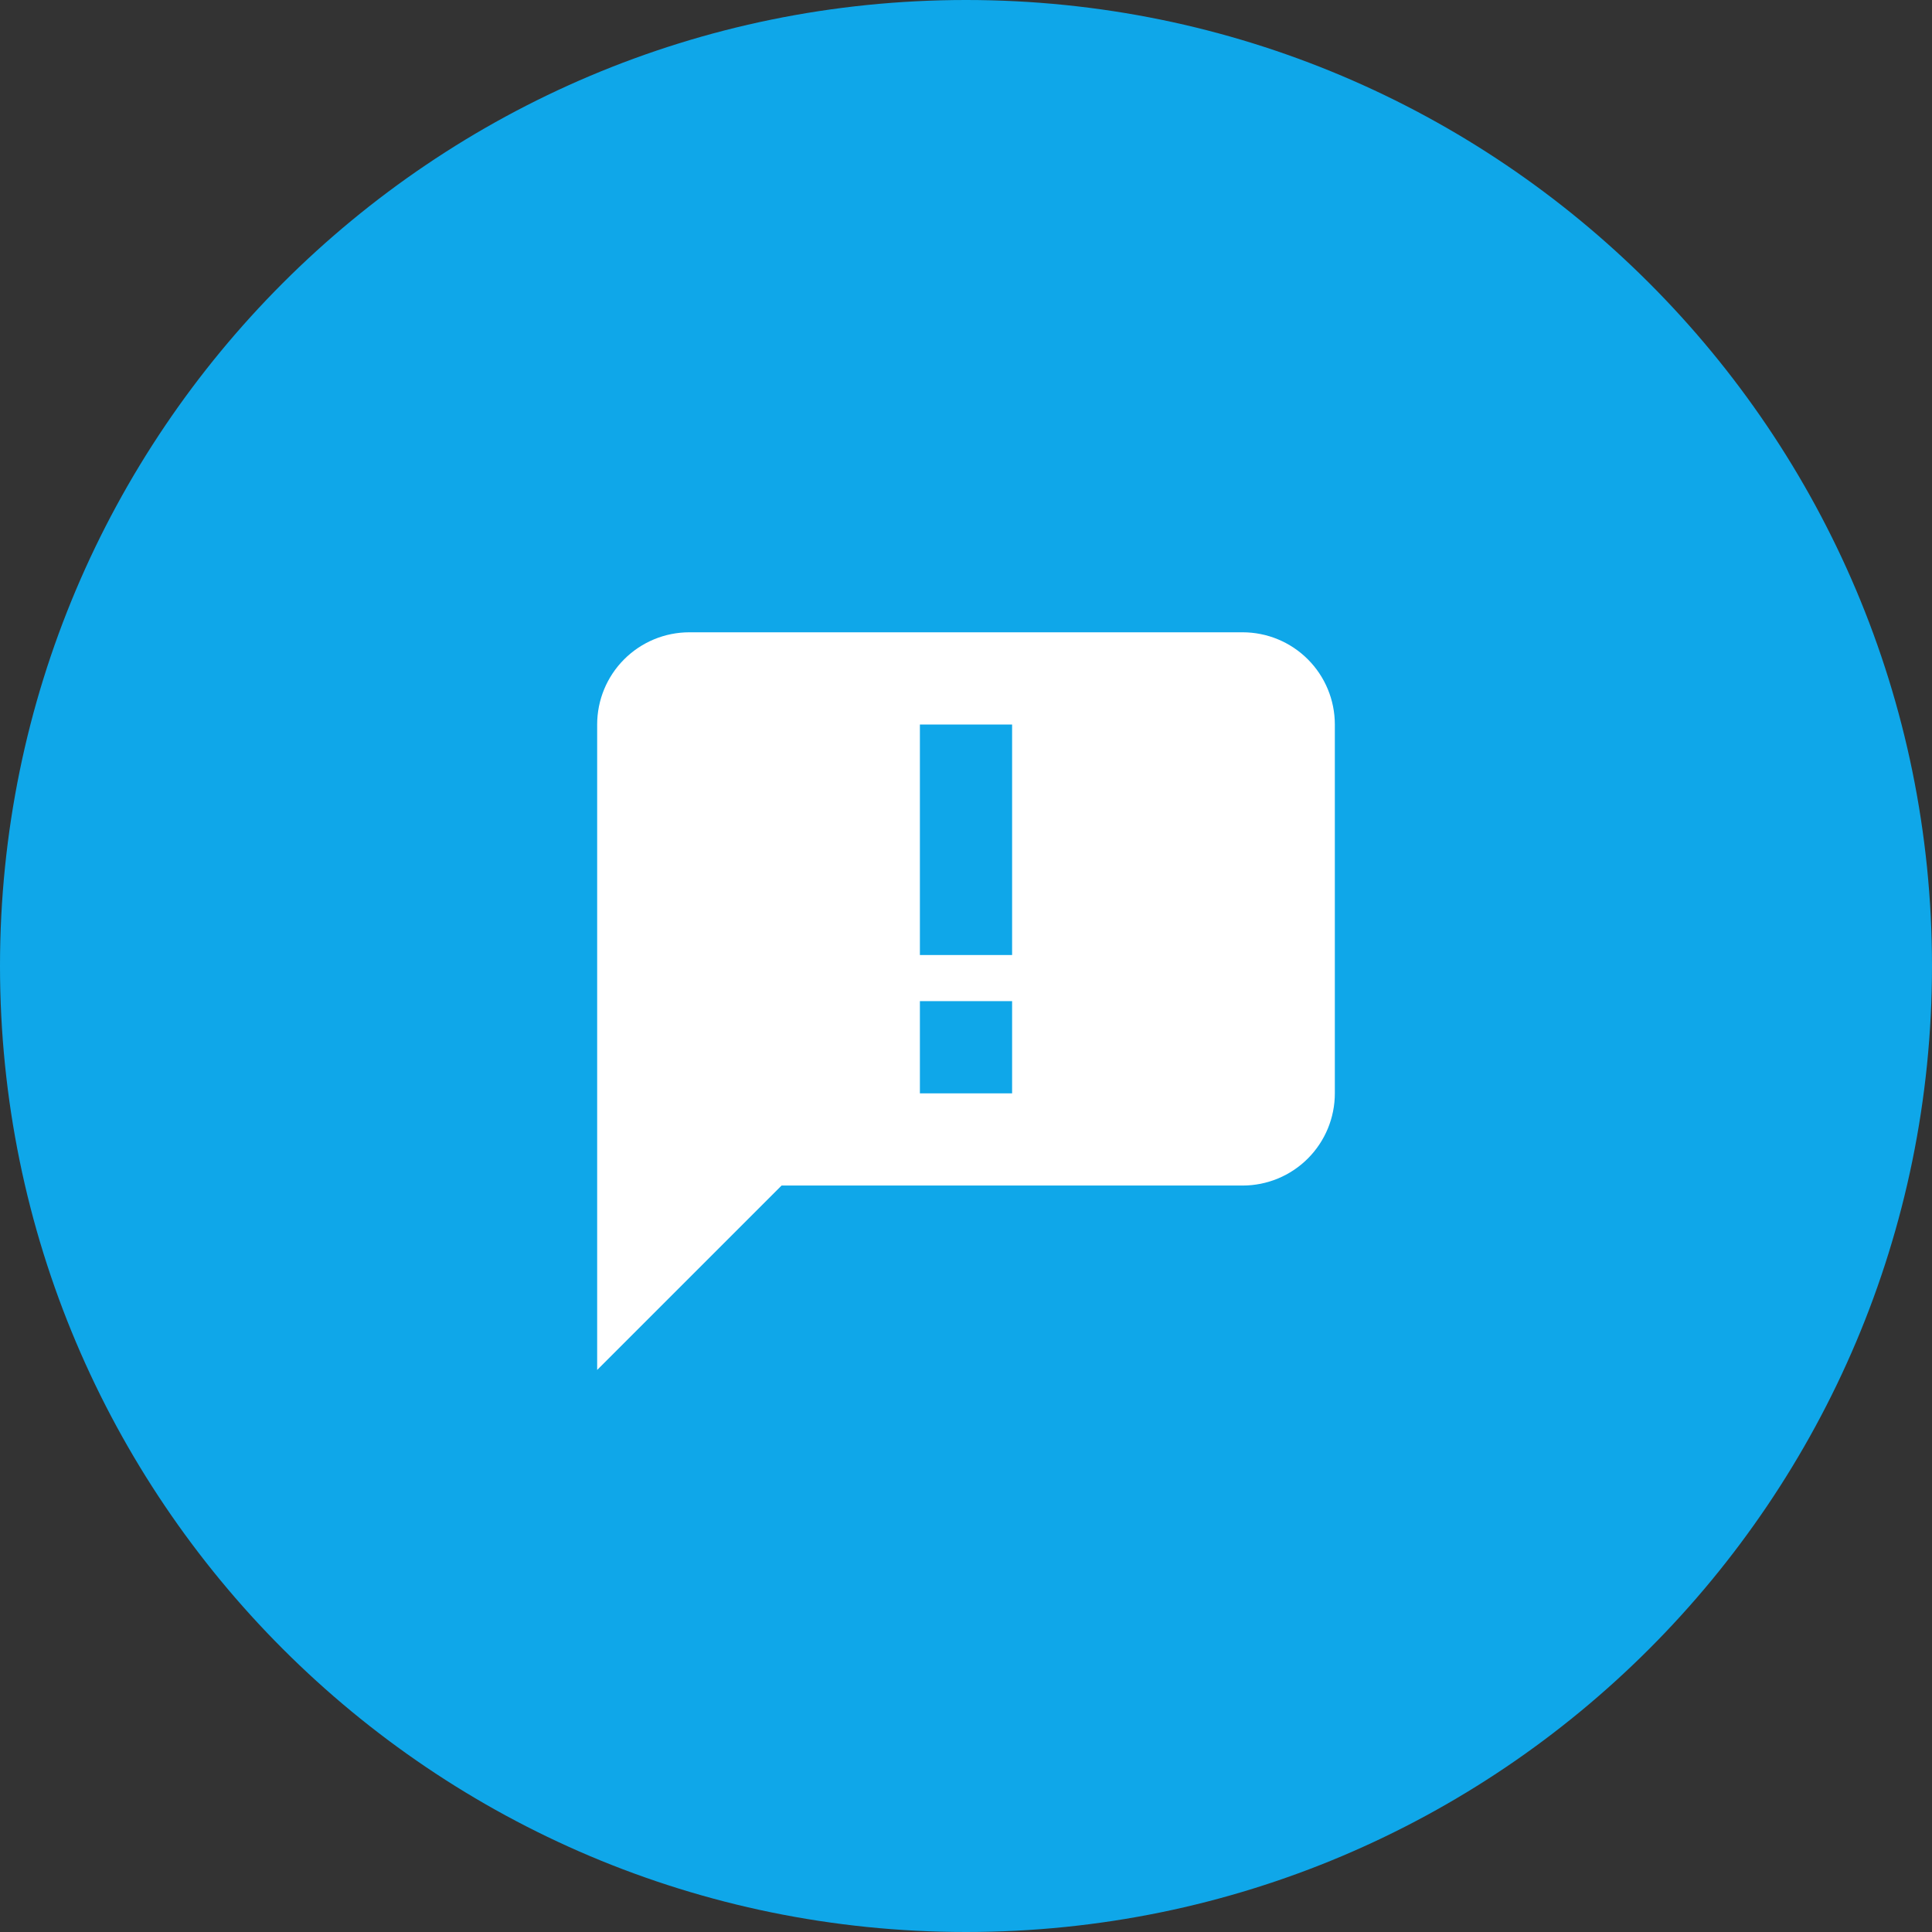 <svg width="110" height="110" viewBox="0 0 110 110" fill="none" xmlns="http://www.w3.org/2000/svg">
<rect x="0" y="0" width="110" height="110" fill="#333333" stroke="none"/>
<path d="M55 110C85.376 110 110 85.376 110 55C110 24.624 85.376 0 55 0C24.624 0 0 24.624 0 55C0 85.376 24.624 110 55 110Z" fill="#0FA7E9"/>
<path d="M70.75 36H39.25C37.858 36 36.522 36.553 35.538 37.538C34.553 38.522 34 39.858 34 41.25V78L44.5 67.5H70.75C72.142 67.5 73.478 66.947 74.462 65.962C75.447 64.978 76 63.642 76 62.25V41.25C76 39.858 75.447 38.522 74.462 37.538C73.478 36.553 72.142 36 70.75 36ZM57.625 62.25H52.375V57H57.625V62.25ZM57.625 54.375H52.375V41.25H57.625V54.375Z" fill="white"/>
</svg>
